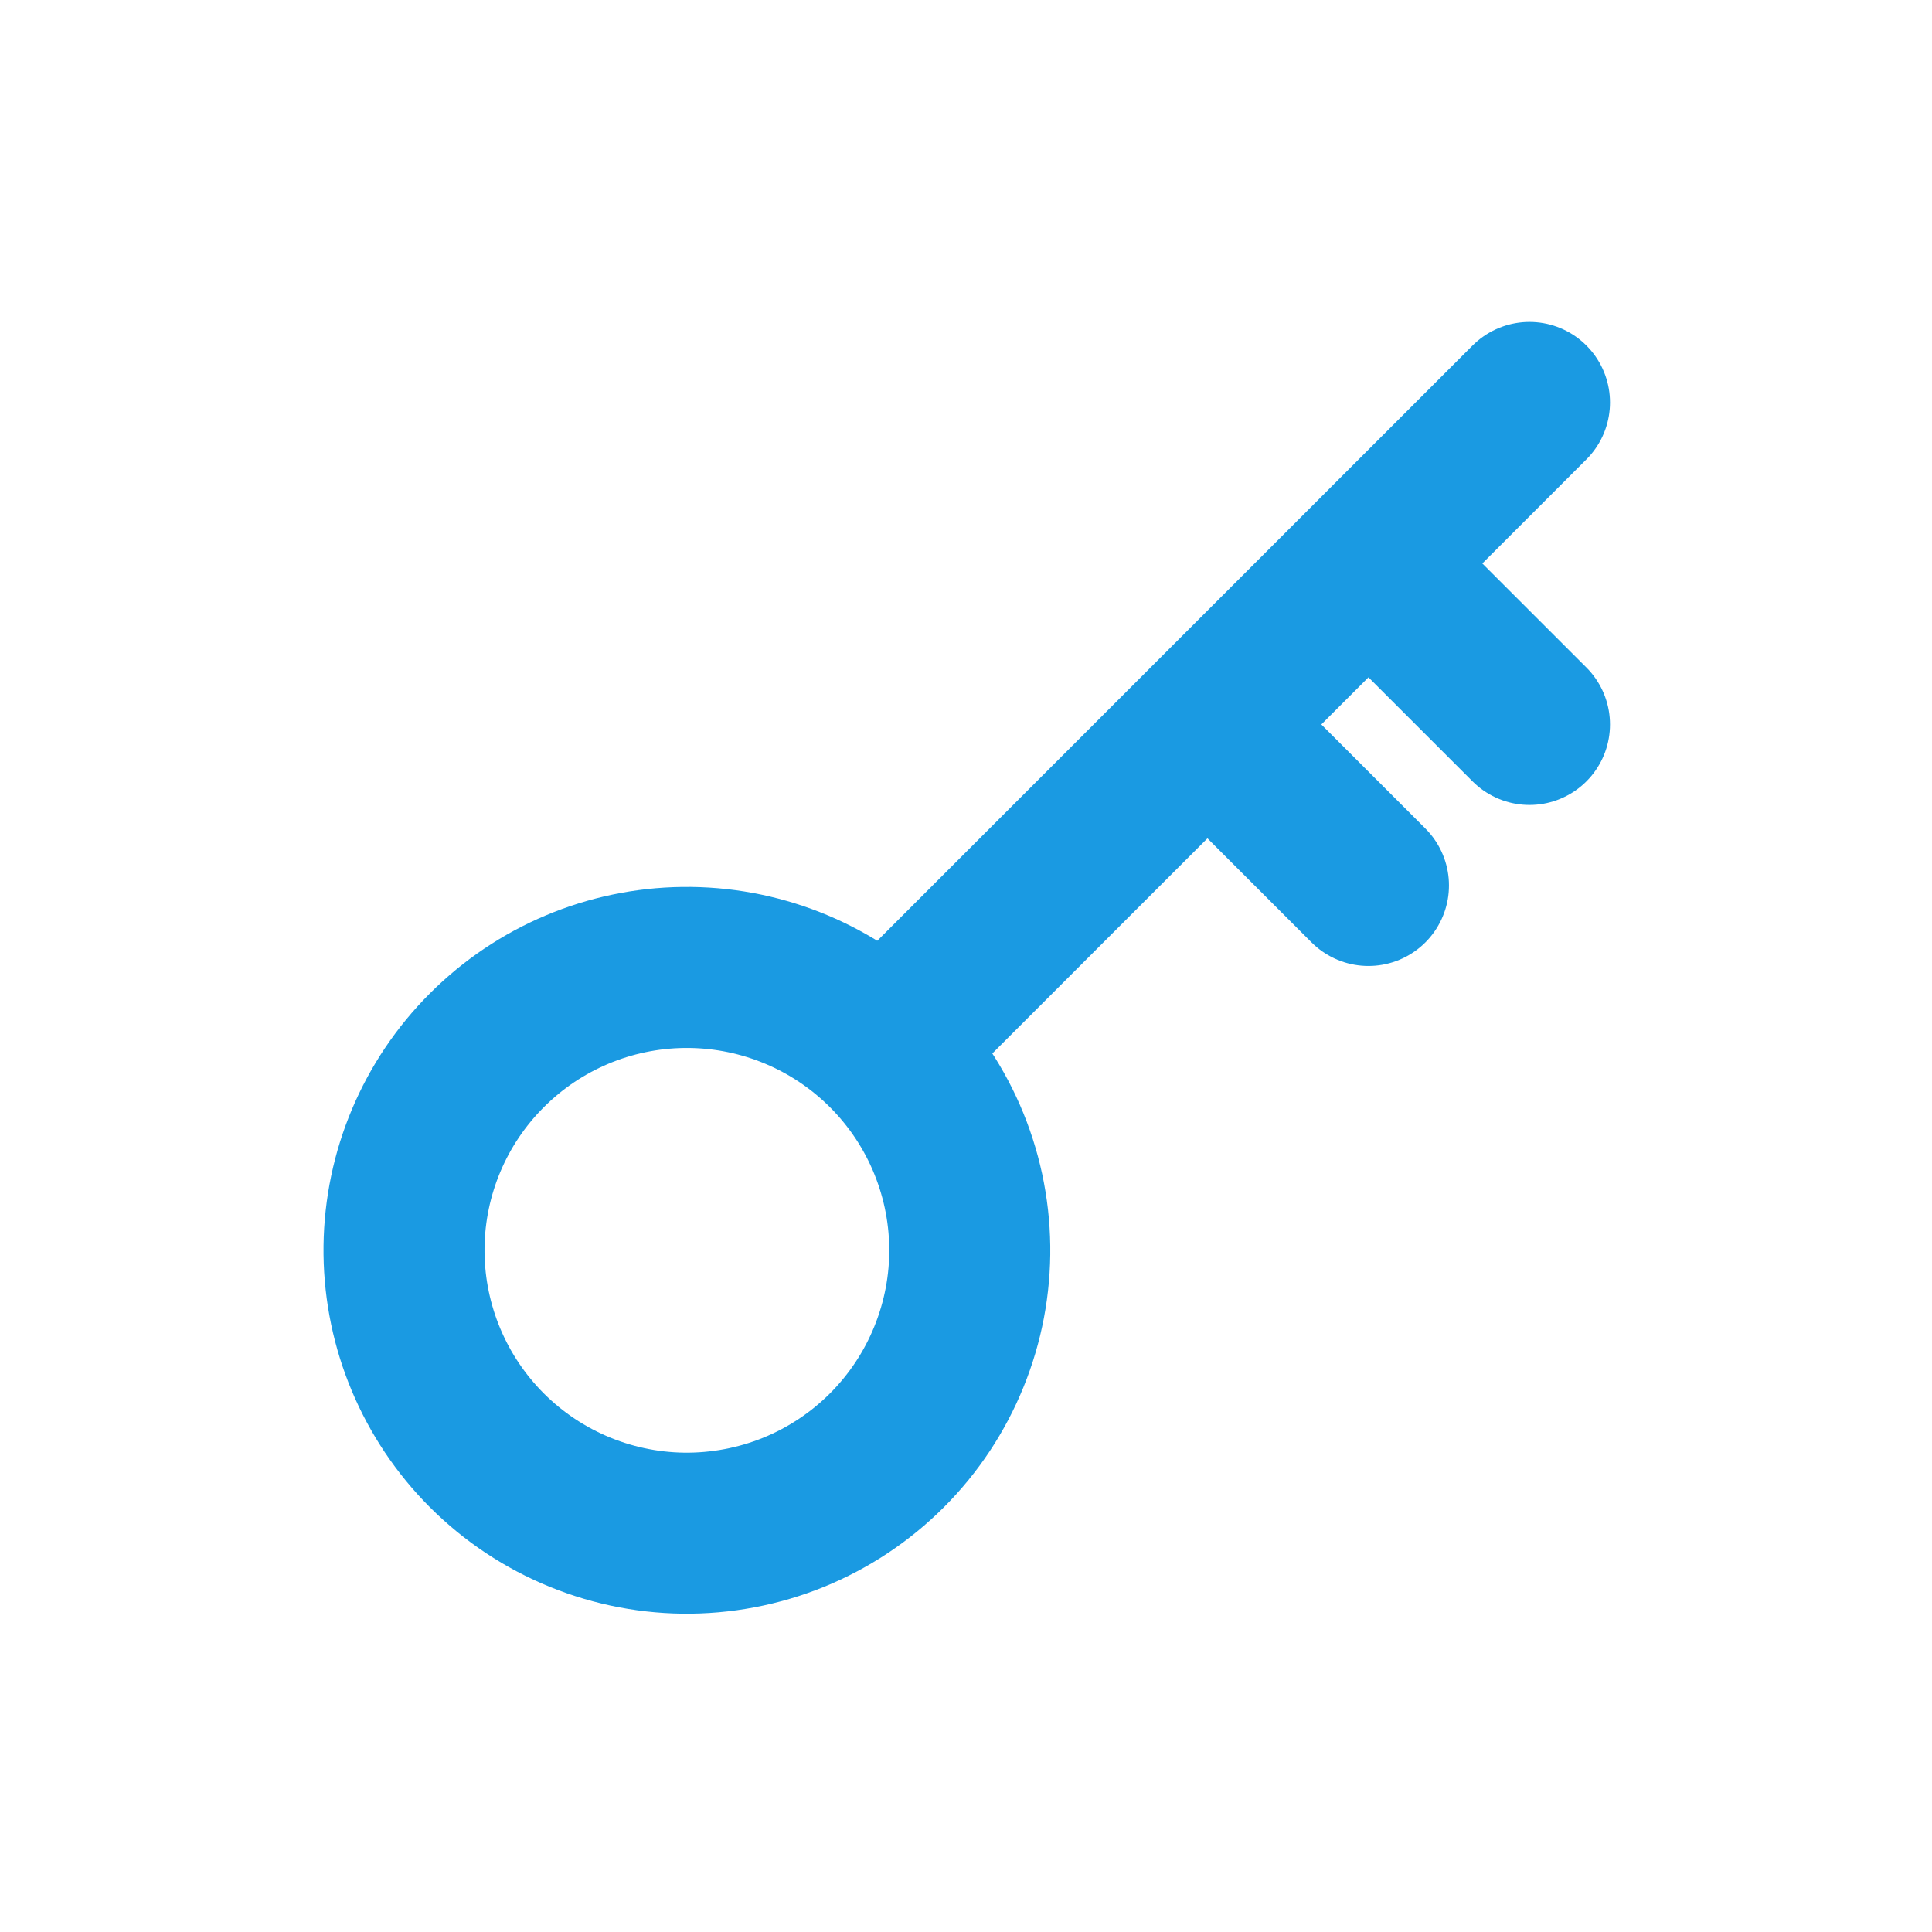 <svg width="32" height="32" viewBox="0 0 32 32" fill="none" xmlns="http://www.w3.org/2000/svg">
<path d="M14.606 17.314C15.059 17.745 15.421 18.262 15.671 18.835C15.921 19.408 16.054 20.025 16.062 20.65C16.07 21.275 15.952 21.896 15.716 22.475C15.481 23.054 15.132 23.58 14.69 24.022C14.248 24.464 13.722 24.813 13.143 25.049C12.564 25.284 11.943 25.401 11.318 25.394C10.693 25.386 10.076 25.253 9.503 25.003C8.93 24.753 8.413 24.391 7.982 23.938C7.14 23.052 6.677 21.873 6.692 20.65C6.707 19.428 7.199 18.26 8.064 17.396C8.928 16.531 10.096 16.039 11.318 16.024C12.541 16.009 13.72 16.472 14.606 17.314Z" stroke="#1A9AE2" stroke-width="2.667" stroke-linecap="round" stroke-linejoin="round"/>
<path d="M19.999 11.999L22.666 14.666M25.333 11.999L22.666 9.333M14.666 17.333L25.333 6.666" stroke="#1A9AE2" stroke-width="2.667" stroke-linecap="round" stroke-linejoin="round"/>
</svg>

